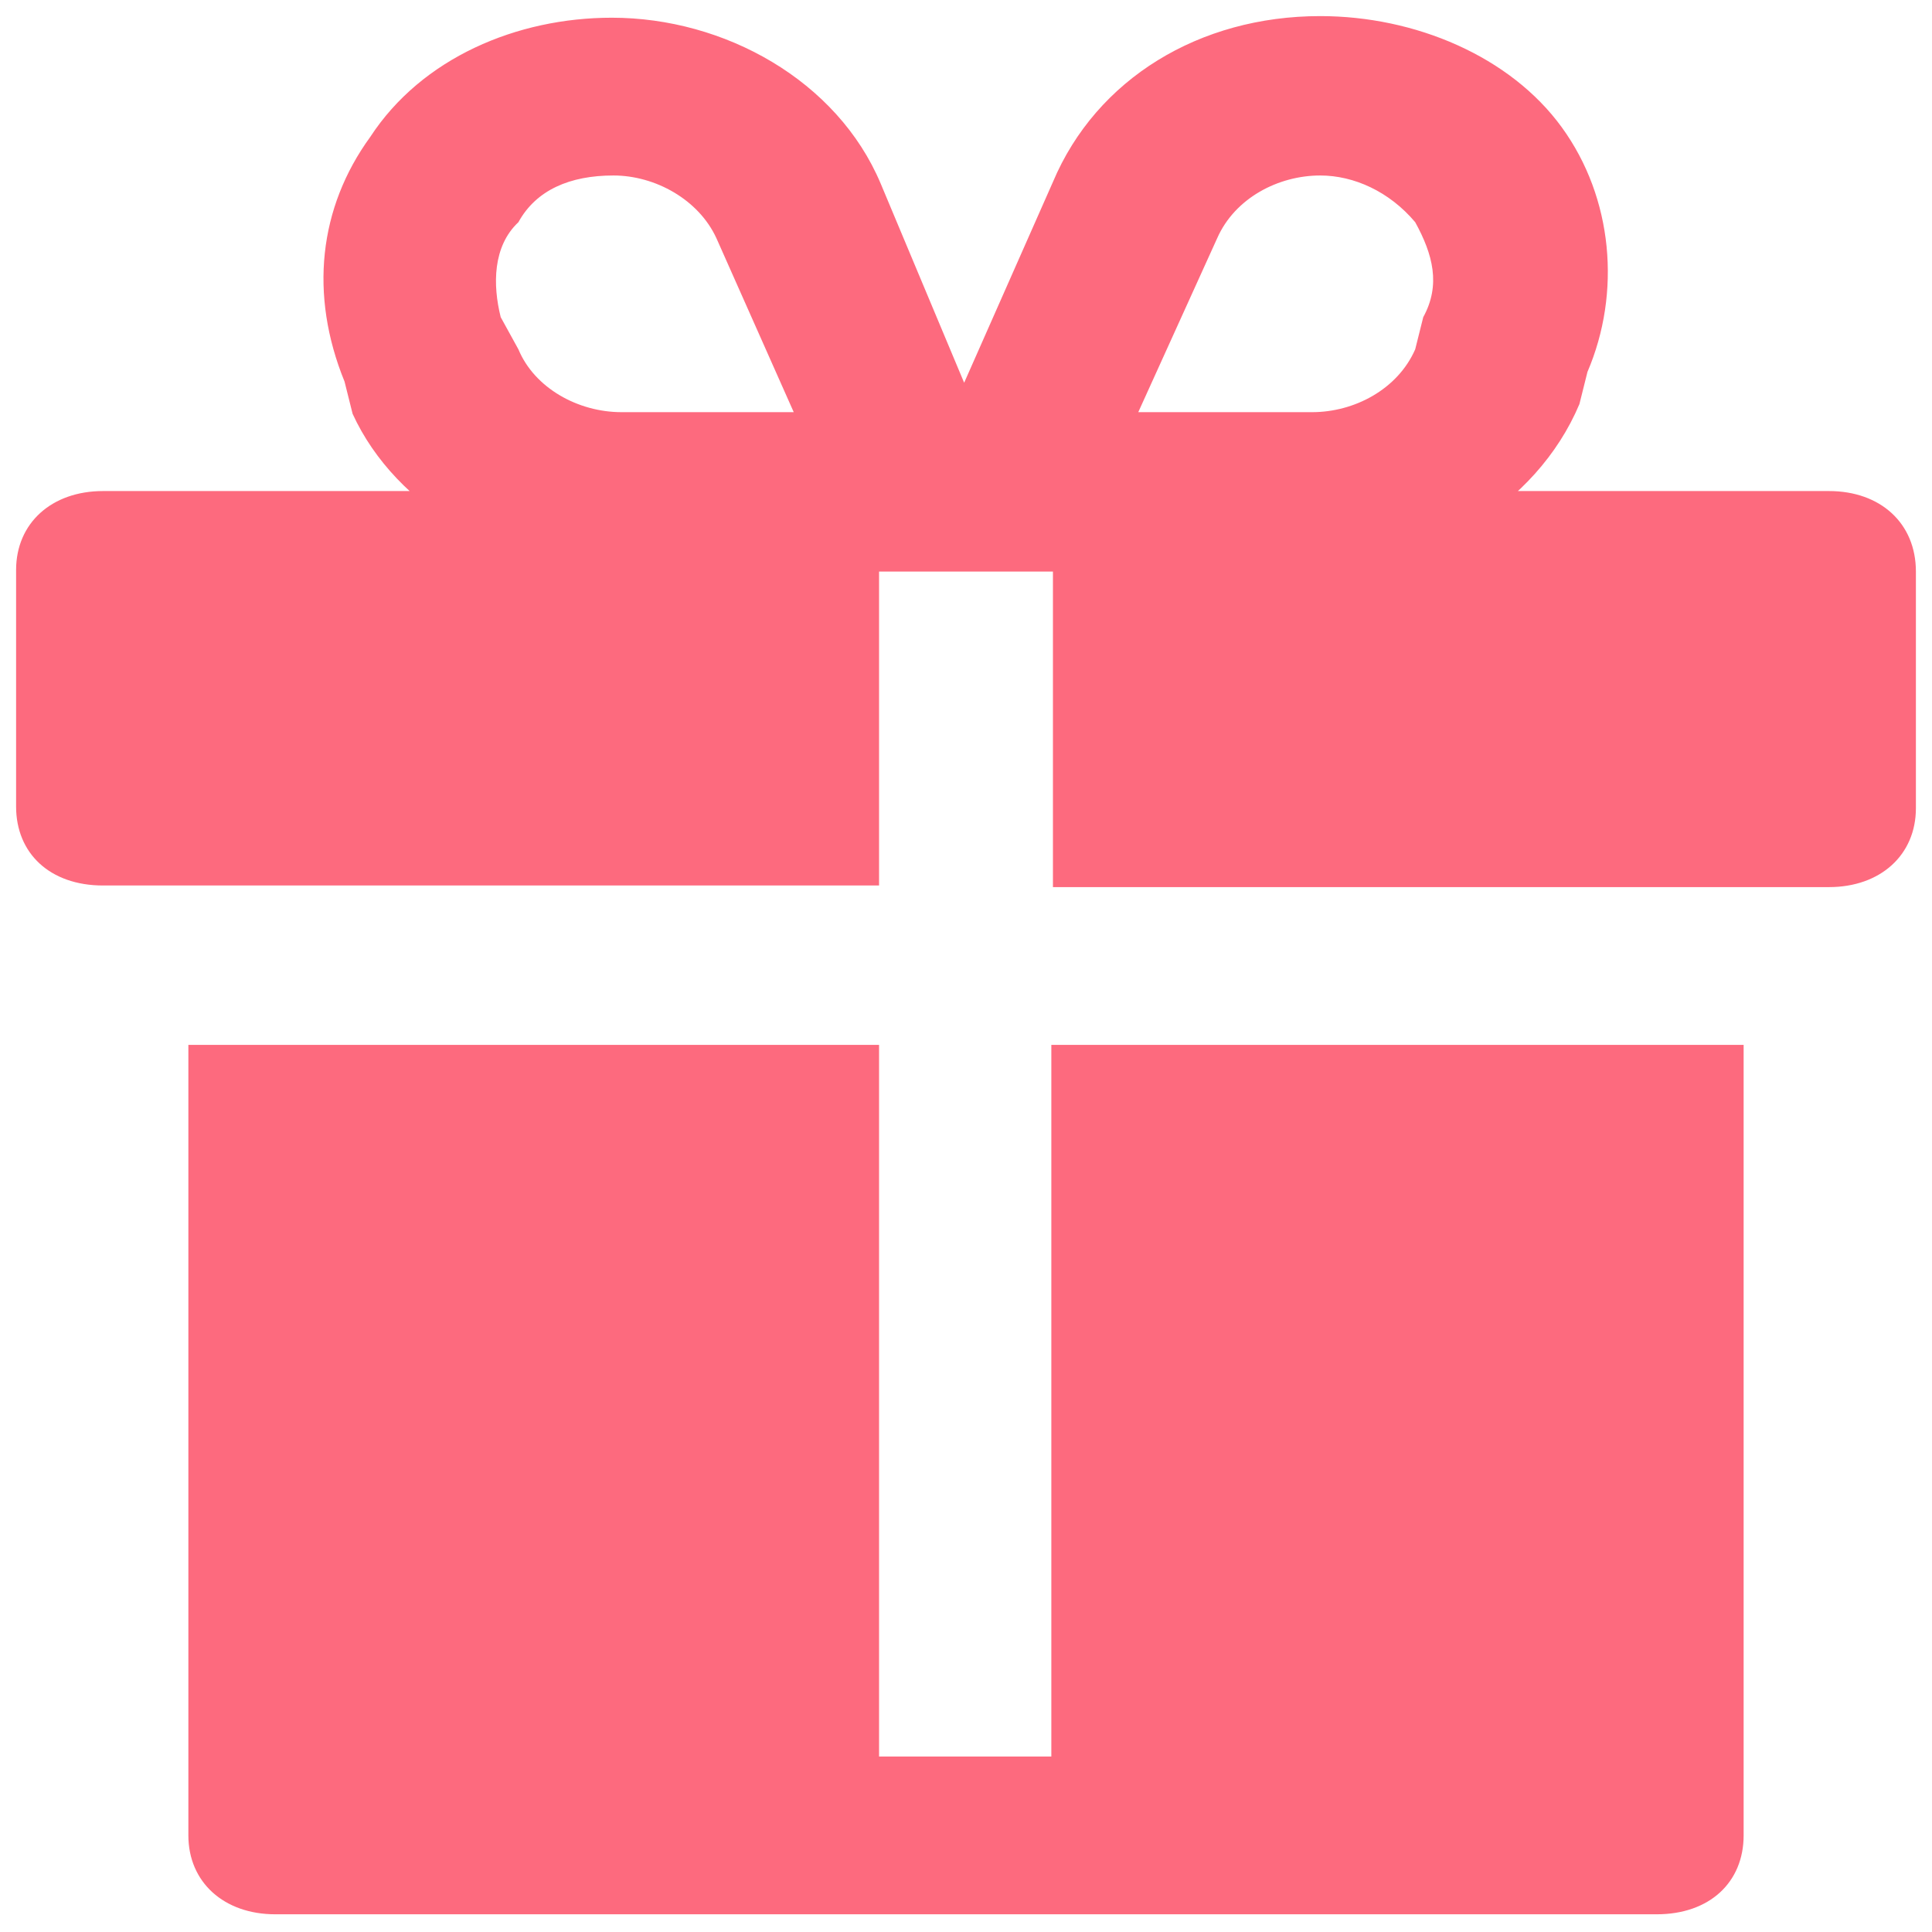 <?xml version="1.0" encoding="utf-8"?>
<!-- Generator: Adobe Illustrator 21.1.0, SVG Export Plug-In . SVG Version: 6.00 Build 0)  -->
<svg version="1.1" id="Layer_1" xmlns="http://www.w3.org/2000/svg" xmlns:xlink="http://www.w3.org/1999/xlink" x="0px" y="0px"
	 viewBox="0 0 120 120" enable-background="new 0 0 120 120" xml:space="preserve">
<path fill="#FD6A7E" d="M108.3,64.9v49.1c0,2.9-2.1,4.9-5.4,4.9H17.1c-3.2,0-5.4-2-5.4-4.9V64.9h42.9v44.2h10.7V64.9H108.3z
	 M54.7,30.5H6.4c-3.2,0-5.4,2-5.4,4.9v14.7c0,2.9,2.1,4.9,5.4,4.9h48.2V30.5z M113.6,30.5H65.4v24.6h48.2c3.2,0,5.4-2,5.4-4.9V35.5
	C119,32.5,116.8,30.5,113.6,30.5z M98.1,25.1l0.5-2c2.1-4.9,1.6-10.8-1.6-15.2c-3.2-4.4-9.1-6.9-15-6.9c-7.5,0-13.9,3.9-16.6,10.3
	L54.7,35.5h26.8C88.4,35.5,95.4,31.5,98.1,25.1z M75.6,14.8c1.1-2.5,3.8-3.9,6.4-3.9c2.1,0,4.3,1,5.9,2.9c1.1,2,1.6,3.9,0.5,5.9
	l-0.5,2c-1.1,2.5-3.8,3.9-6.4,3.9H70.7L75.6,14.8z M54.7,11.4C52,5,45,1.1,38,1.1c-5.9,0-11.8,2.5-15,7.4c-3.2,4.4-3.8,9.8-1.6,15.2
	l0.5,2c2.7,5.9,9.6,9.8,16.6,9.8h26.3L54.7,11.4z M44.5,14.8l4.8,10.8H38.6c-2.7,0-5.4-1.5-6.4-3.9l-1.1-2c-0.5-2-0.5-4.4,1.1-5.9
	c1.1-2,3.2-2.9,5.9-2.9C40.7,10.9,43.4,12.4,44.5,14.8z"/>
</svg>
